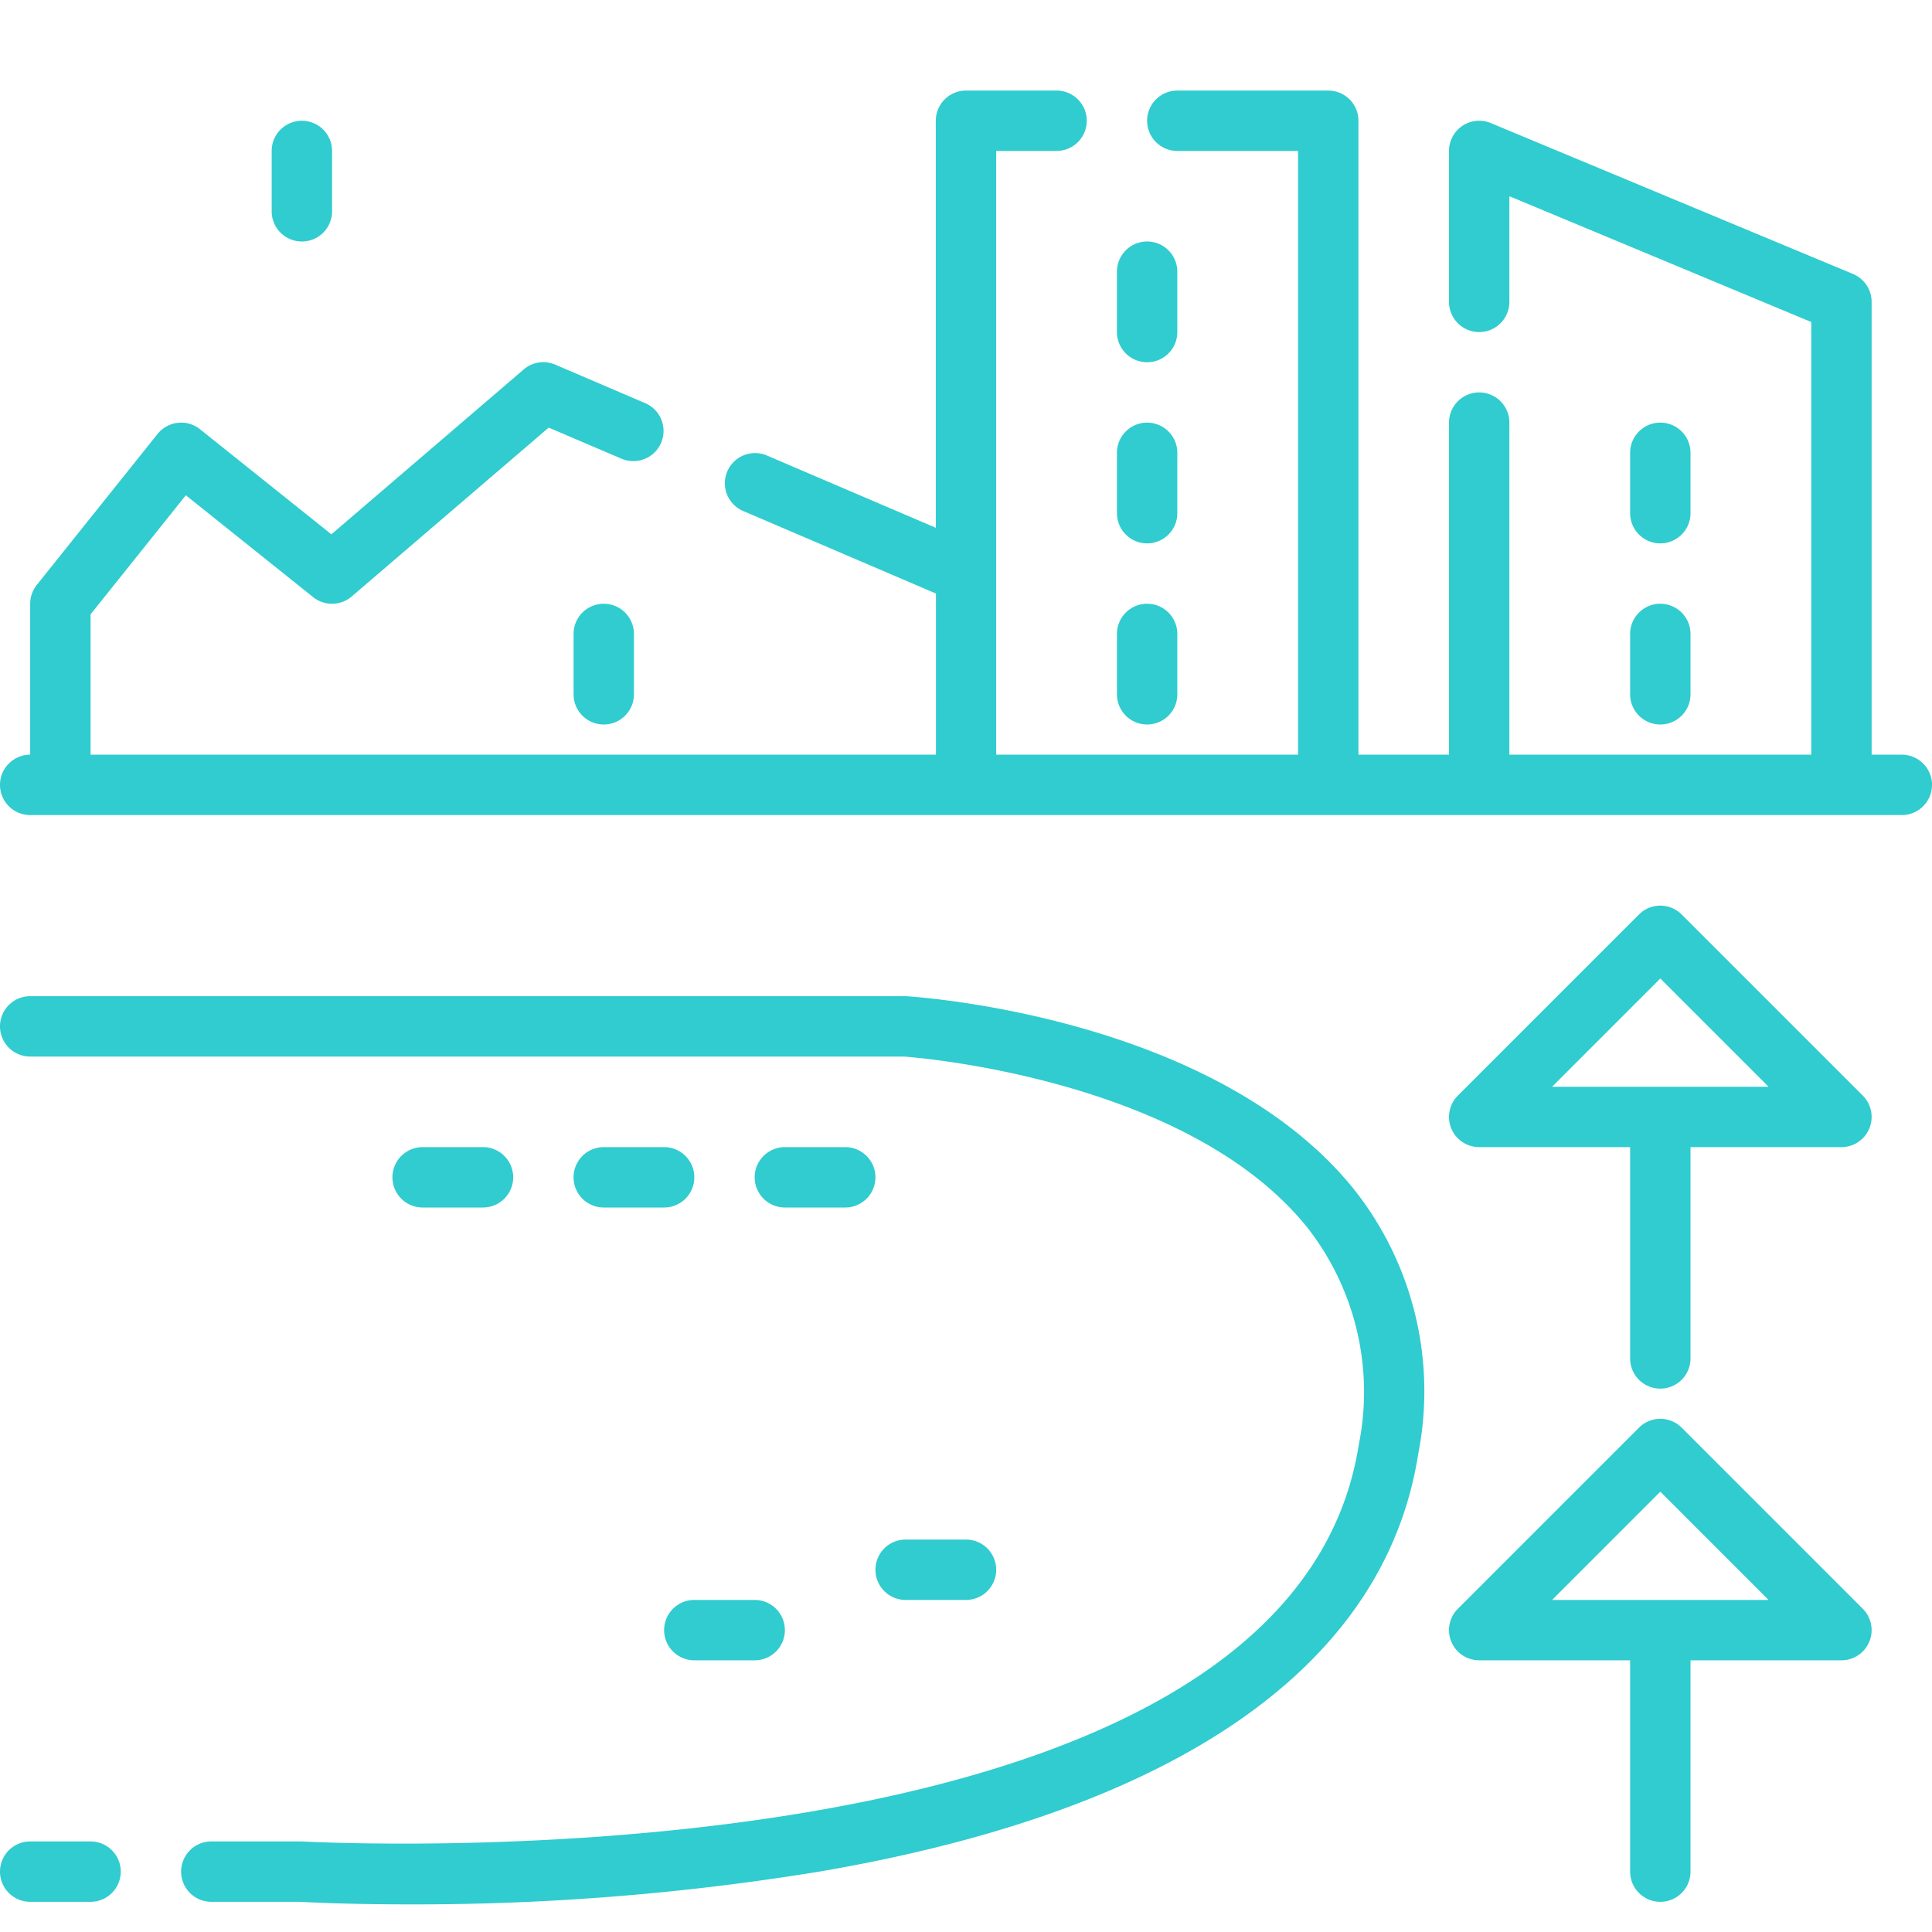 <svg data-name="Layer 2" id="Layer_2" viewBox="0 0 64 64" xmlns="http://www.w3.org/2000/svg"><title></title><path d="M38,12a1,1,0,0,0,1-1V9a1,1,0,0,0-2,0v2A1,1,0,0,0,38,12Z" fill="#30cccf" opacity="1" original-fill="#e84f31"></path><path d="M38,18a1,1,0,0,0,1-1V15a1,1,0,0,0-2,0v2A1,1,0,0,0,38,18Z" fill="#30cccf" opacity="1" original-fill="#e84f31"></path><path d="M38,24a1,1,0,0,0,1-1V21a1,1,0,0,0-2,0v2A1,1,0,0,0,38,24Z" fill="#30cccf" opacity="1" original-fill="#e84f31"></path><path d="M55,18a1,1,0,0,0,1-1V15a1,1,0,0,0-2,0v2A1,1,0,0,0,55,18Z" fill="#30cccf" opacity="1" original-fill="#e84f31"></path><path d="M54,23a1,1,0,0,0,2,0V21a1,1,0,0,0-2,0Z" fill="#30cccf" opacity="1" original-fill="#e84f31"></path><path d="M28,38H26a1,1,0,0,0,0,2h2a1,1,0,0,0,0-2Z" fill="#30cccf" opacity="1" original-fill="#e84f31"></path><path d="M20,20a1,1,0,0,0-1,1v2a1,1,0,0,0,2,0V21A1,1,0,0,0,20,20Z" fill="#30cccf" opacity="1" original-fill="#e84f31"></path><path d="M10,8a1,1,0,0,0,1-1V5A1,1,0,0,0,9,5V7A1,1,0,0,0,10,8Z" fill="#30cccf" opacity="1" original-fill="#e84f31"></path><path d="M30,53h2a1,1,0,0,0,0-2H30a1,1,0,0,0,0,2Z" fill="#30cccf" opacity="1" original-fill="#e84f31"></path><path d="M23,53a1,1,0,0,0,0,2h2a1,1,0,0,0,0-2Z" fill="#30cccf" opacity="1" original-fill="#e84f31"></path><path d="M3,61H1a1,1,0,0,0,0,2H3a1,1,0,0,0,0-2Z" fill="#30cccf" opacity="1" original-fill="#e84f31"></path><path d="M22,38H20a1,1,0,0,0,0,2h2a1,1,0,0,0,0-2Z" fill="#30cccf" opacity="1" original-fill="#e84f31"></path><path d="M14,40h2a1,1,0,0,0,0-2H14a1,1,0,0,0,0,2Z" fill="#30cccf" opacity="1" original-fill="#e84f31"></path><path d="M63,25H62V10a1,1,0,0,0-.615-.923l-12-5A1,1,0,0,0,48,5v5a1,1,0,0,0,2,0V6.5l10,4.167V25H50V14a1,1,0,0,0-2,0V25H45V4a1,1,0,0,0-1-1H39a1,1,0,0,0,0,2h4V25H33V19.005h0V5h2a1,1,0,0,0,0-2H32a1,1,0,0,0-1,1V17.484l-5.607-2.4a1,1,0,0,0-.788,1.838l6.4,2.74V25H3V20.351l3.156-3.945,4.219,3.376a1,1,0,0,0,1.275-.022l6.527-5.595L20.6,15.2a1,1,0,0,0,.788-1.838l-2.995-1.283a.994.994,0,0,0-1.045.16L10.978,17.7,6.625,14.219a1,1,0,0,0-1.405.156l-4,5A1,1,0,0,0,1,20v5a1,1,0,0,0,0,2H63a1,1,0,0,0,0-2Z" fill="#30cccf" opacity="1" original-fill="#e84f31"></path><path d="M30,33H1a1,1,0,0,0,0,2l28.938,0c.093.006,9.342.646,13.369,5.664a8.835,8.835,0,0,1,1.706,7.184C42.681,62.766,10.385,61.02,10,61H7a1,1,0,0,0,0,2l2.94,0c.136.008,1.487.085,3.6.085a82.9,82.9,0,0,0,13.687-1.1c11.83-2.042,18.661-6.825,19.755-13.831a10.756,10.756,0,0,0-2.125-8.75C40.277,33.7,30.477,33.027,30,33Z" fill="#30cccf" opacity="1" original-fill="#e84f31"></path><path d="M55.707,30.293a1,1,0,0,0-1.414,0l-6,6A1,1,0,0,0,49,38h5v7a1,1,0,0,0,2,0V38h5a1,1,0,0,0,.707-1.707ZM51.414,36,55,32.414,58.586,36Z" fill="#30cccf" opacity="1" original-fill="#e84f31"></path><path d="M55.707,47.293a1,1,0,0,0-1.414,0l-6,6A1,1,0,0,0,49,55h5v7a1,1,0,0,0,2,0V55h5a1,1,0,0,0,.707-1.707ZM51.414,53,55,49.414,58.586,53Z" fill="#30cccf" opacity="1" original-fill="#e84f31"></path></svg>